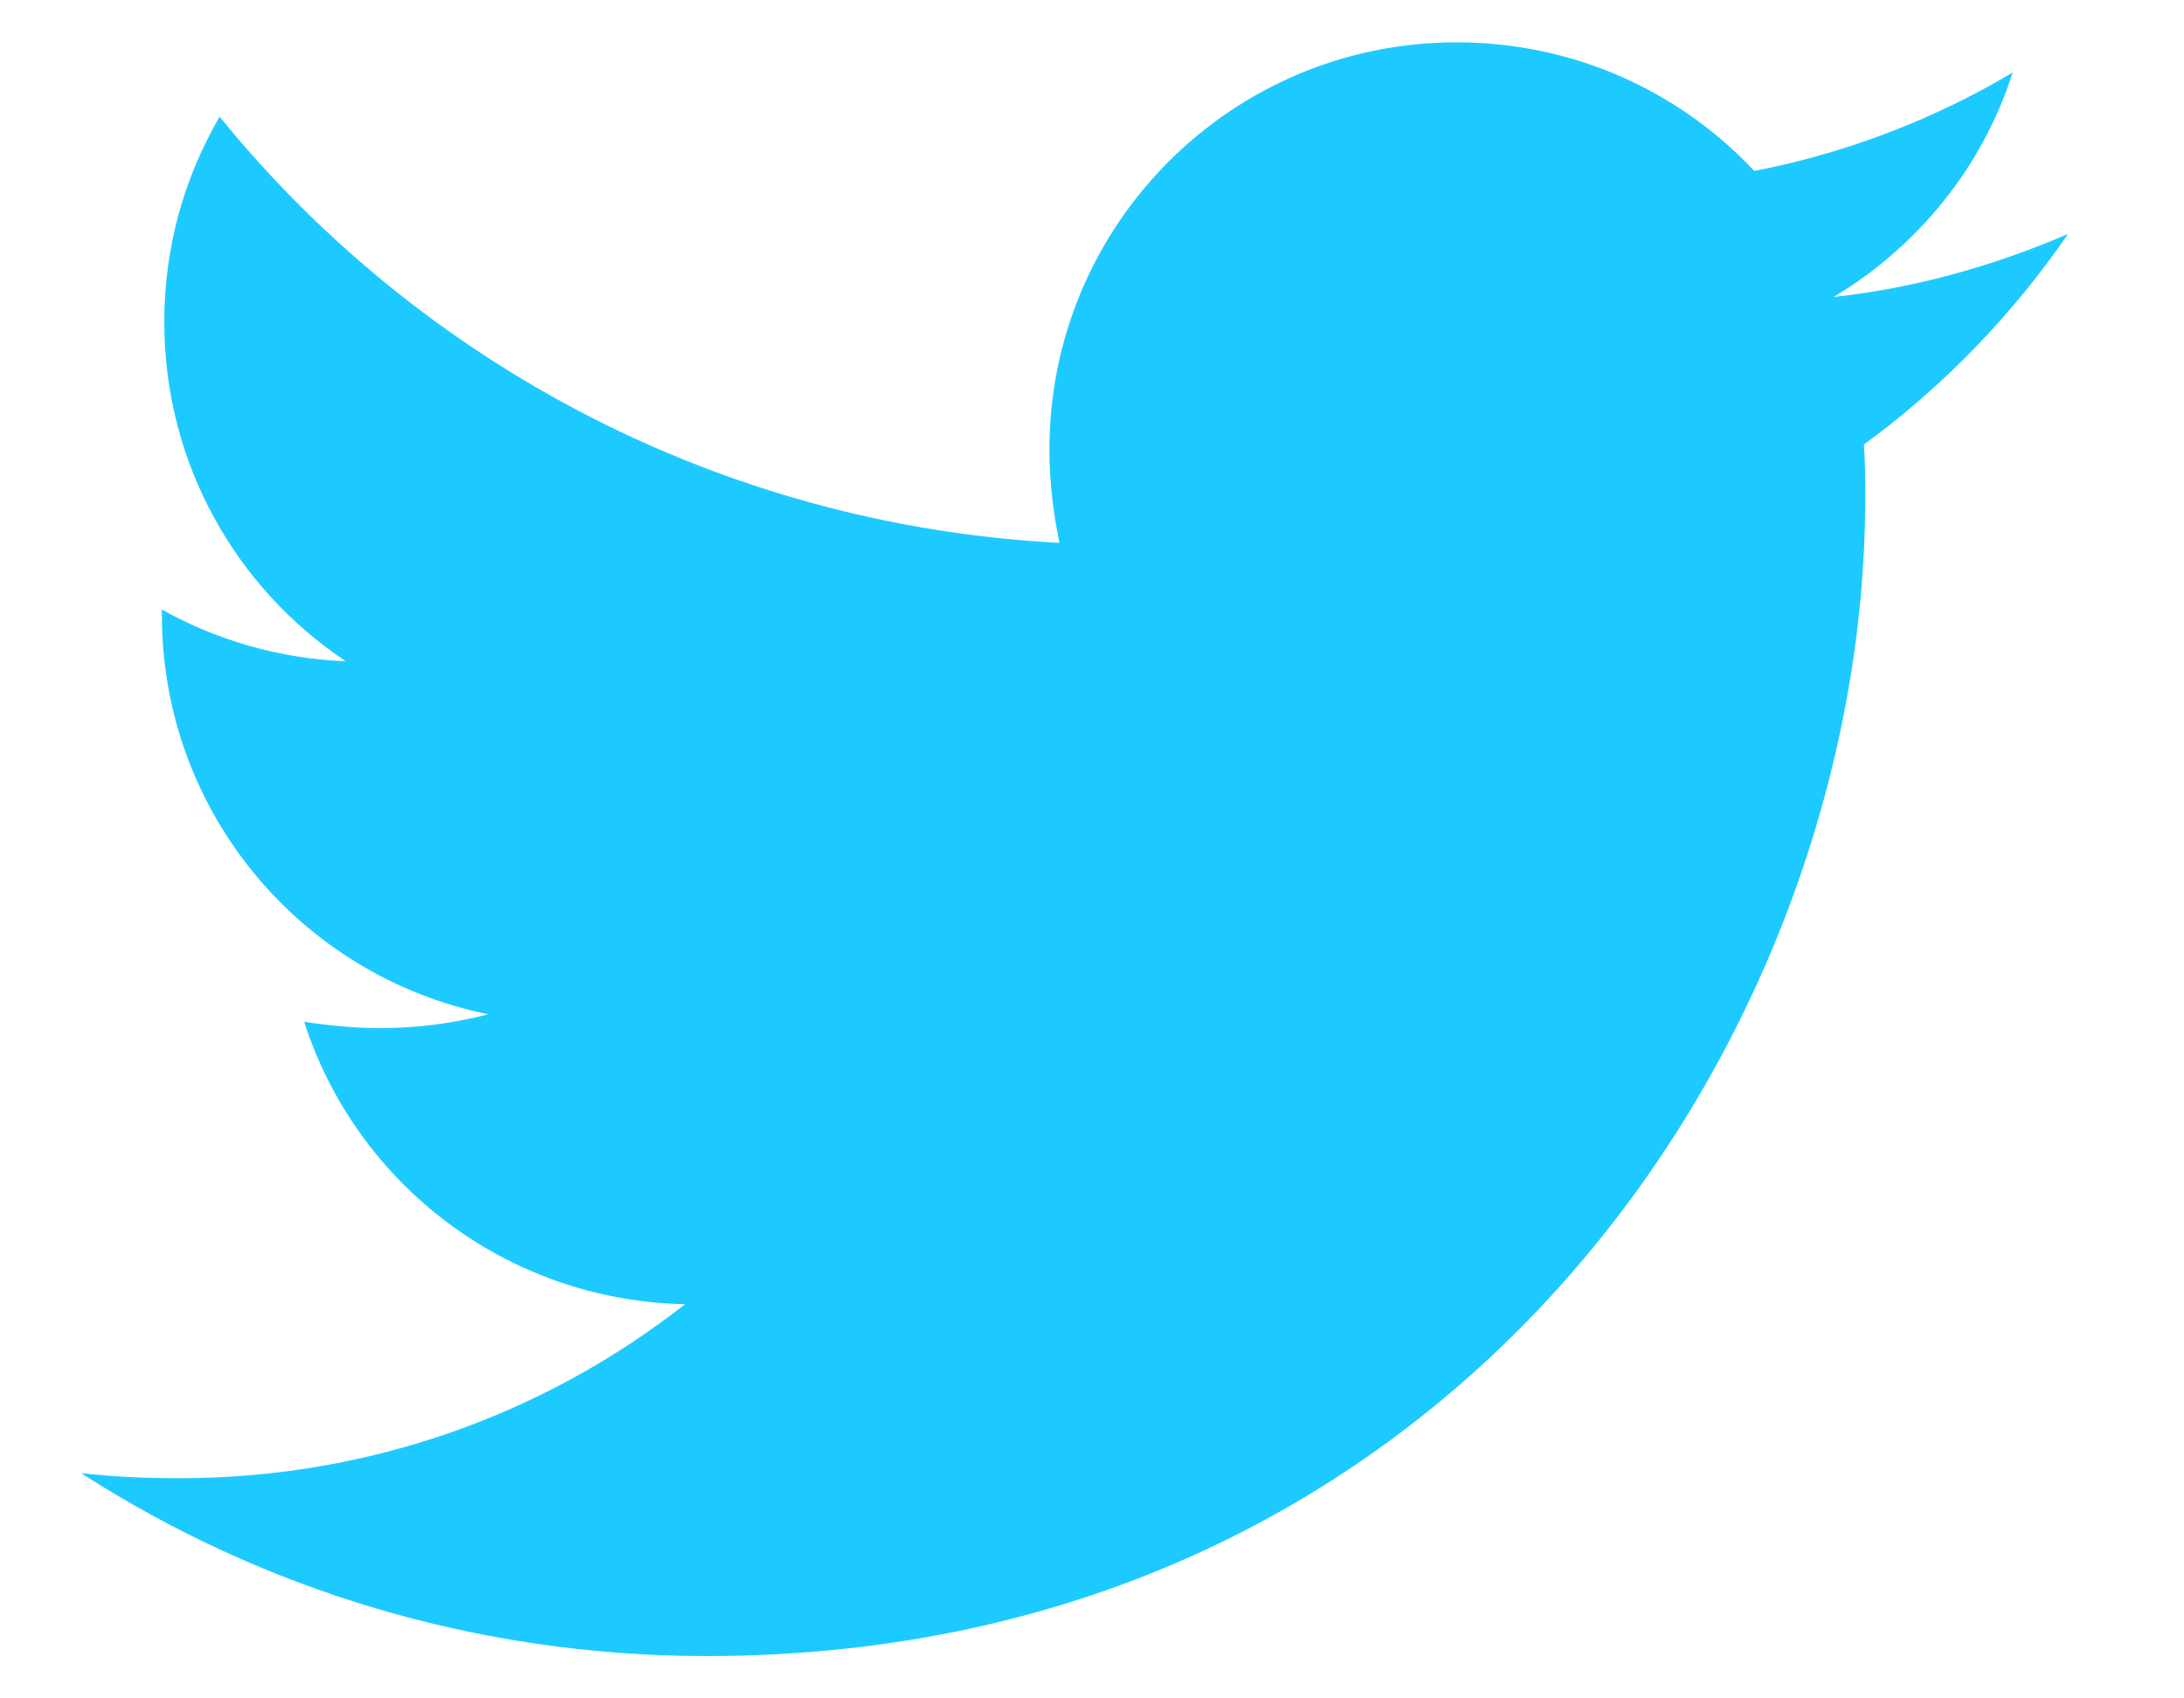<svg width="18" height="14" viewBox="0 0 18 14" fill="none" xmlns="http://www.w3.org/2000/svg">
<path d="M15.362 3.664C15.373 3.81 15.373 3.955 15.373 4.1C15.373 8.537 11.995 13.651 5.823 13.651C3.921 13.651 2.155 13.1 0.668 12.143C0.938 12.174 1.198 12.185 1.479 12.185C3.048 12.185 4.492 11.655 5.646 10.751C4.17 10.72 2.934 9.753 2.507 8.423C2.715 8.454 2.923 8.475 3.141 8.475C3.442 8.475 3.745 8.433 4.025 8.361C2.486 8.049 1.334 6.698 1.334 5.067V5.025C1.781 5.274 2.3 5.43 2.85 5.451C1.946 4.849 1.354 3.82 1.354 2.656C1.354 2.032 1.52 1.461 1.81 0.962C3.463 2.998 5.947 4.329 8.732 4.475C8.68 4.225 8.649 3.966 8.649 3.706C8.649 1.856 10.146 0.349 12.005 0.349C12.972 0.349 13.845 0.754 14.458 1.409C15.216 1.263 15.943 0.982 16.588 0.598C16.339 1.377 15.808 2.032 15.112 2.448C15.788 2.375 16.443 2.188 17.045 1.928C16.588 2.593 16.017 3.186 15.362 3.664Z" fill="#1DCAFF"/>
</svg>
